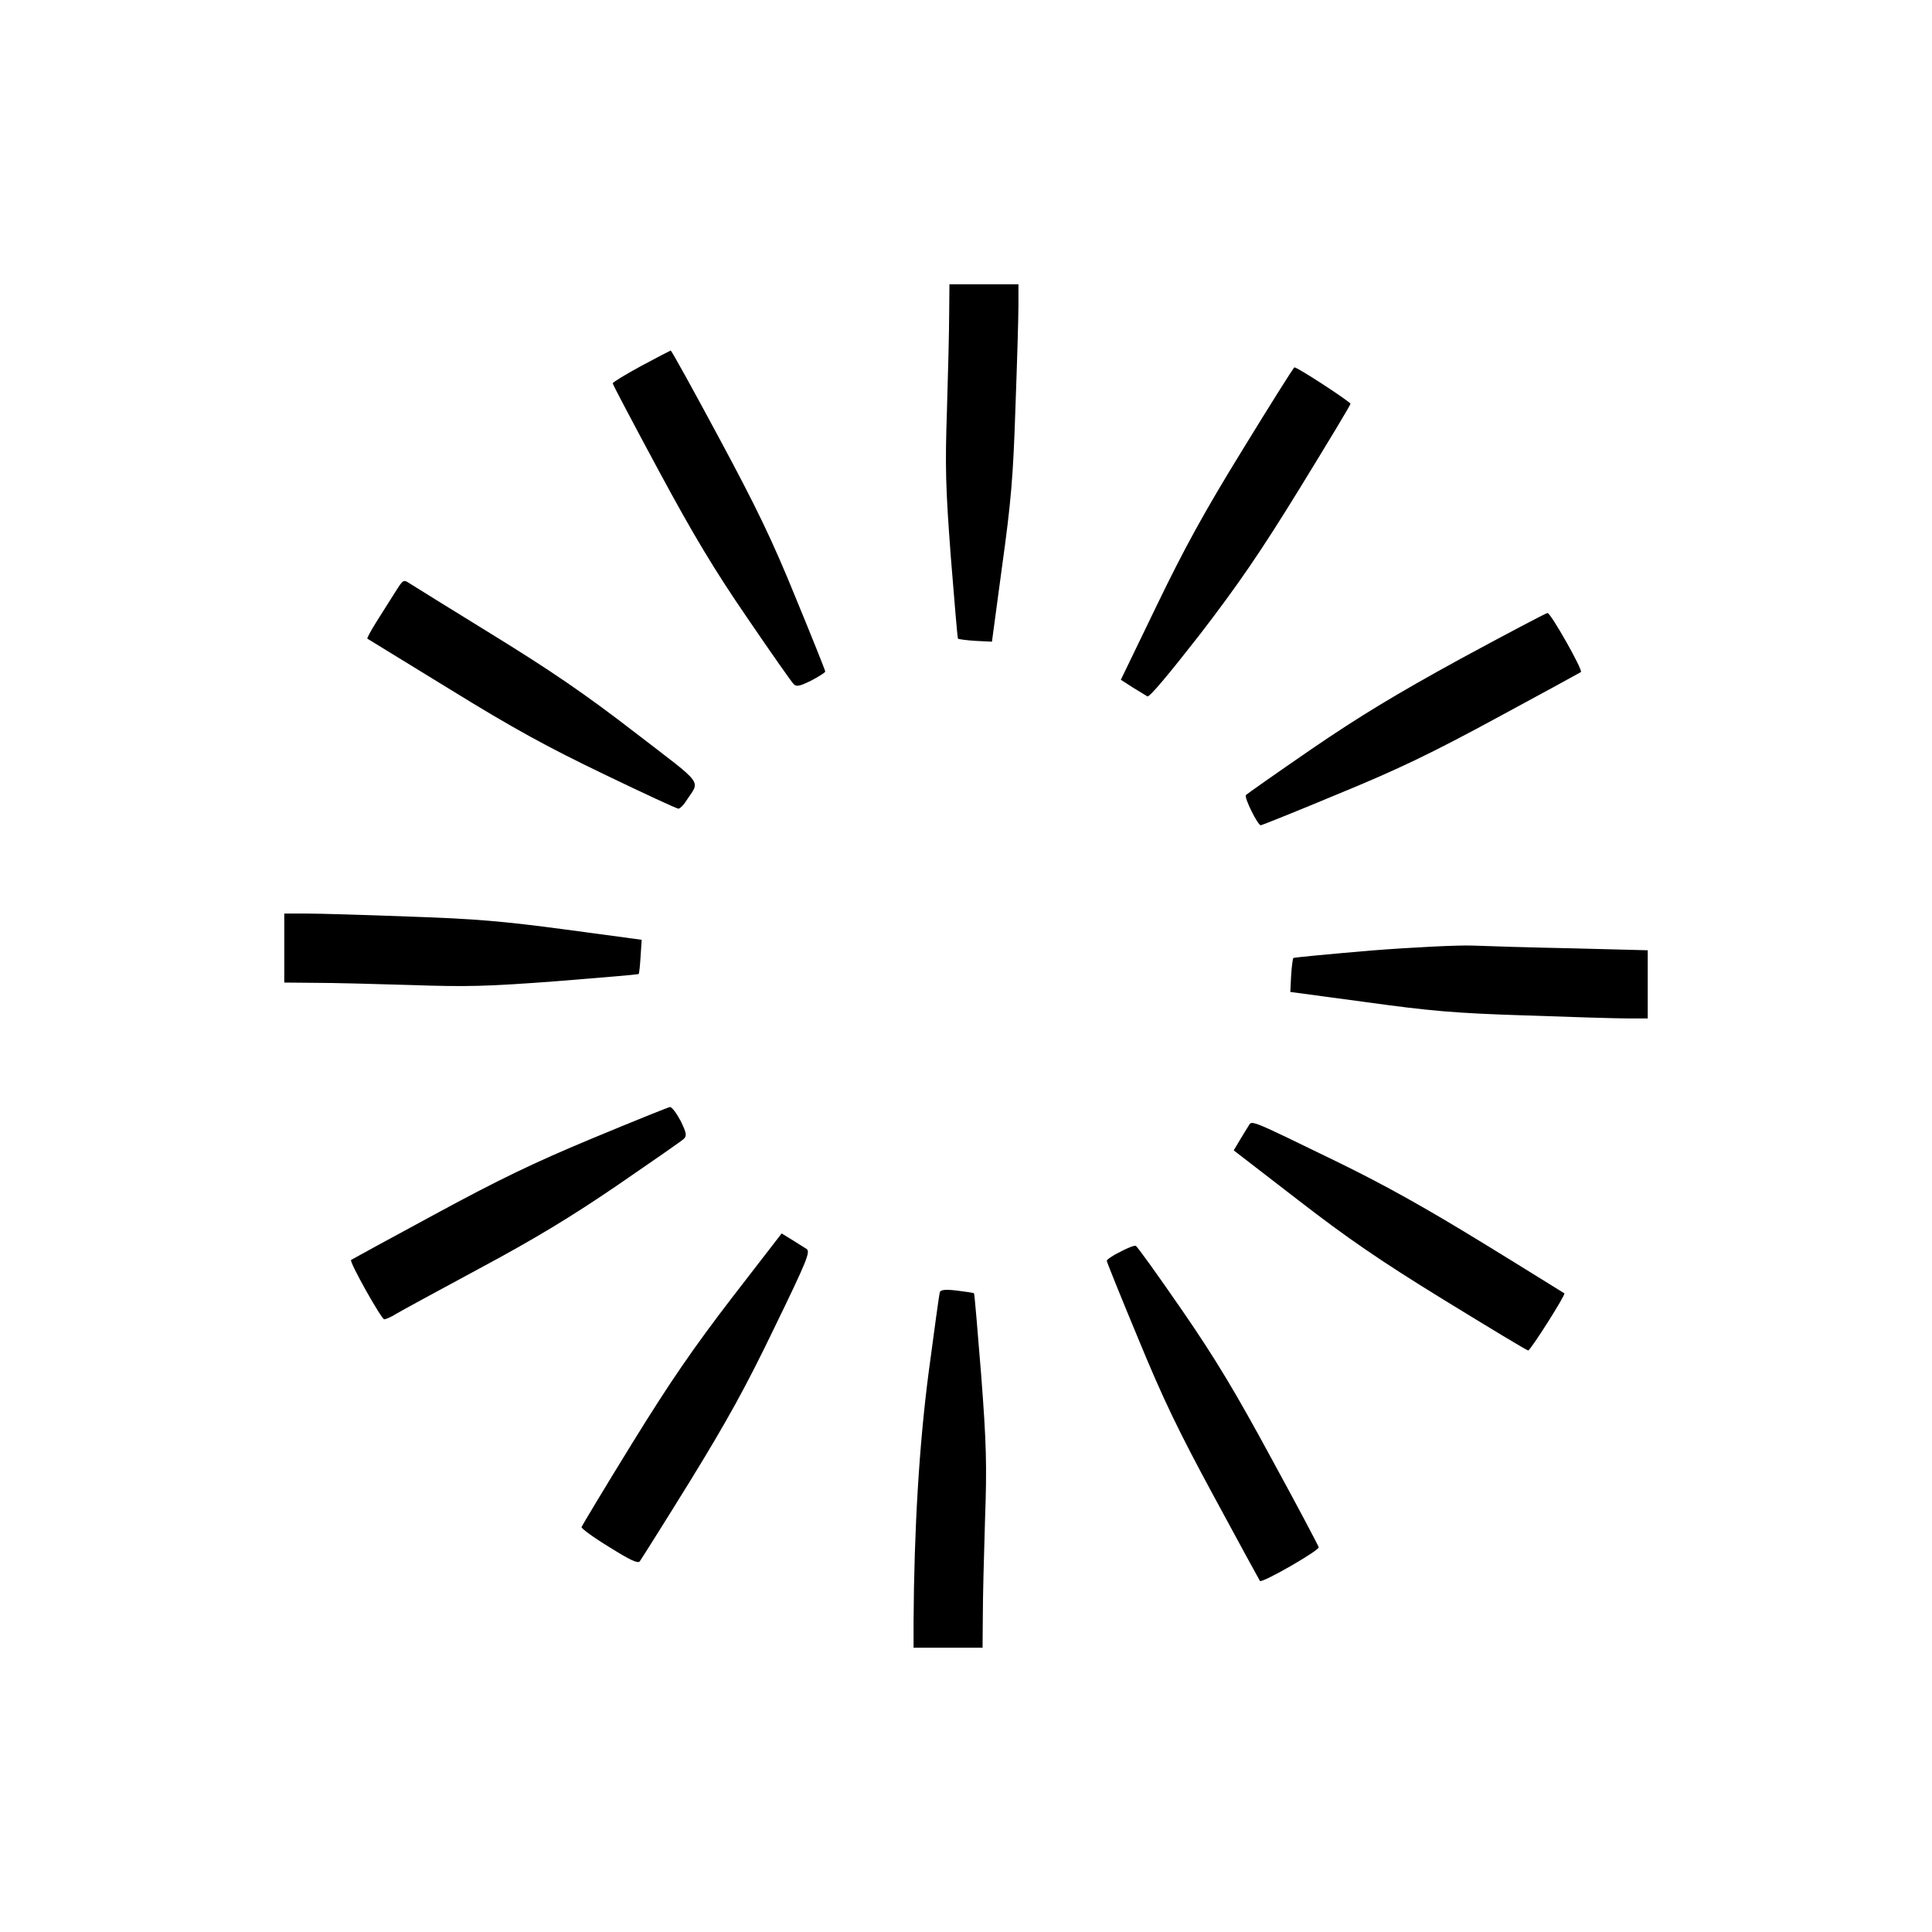<?xml version="1.0" standalone="no"?>
<!DOCTYPE svg PUBLIC "-//W3C//DTD SVG 20010904//EN"
 "http://www.w3.org/TR/2001/REC-SVG-20010904/DTD/svg10.dtd">
<svg version="1.0" xmlns="http://www.w3.org/2000/svg"
 width="700pt" height="700pt" viewBox="0 0 700 700"
 preserveAspectRatio="xMidYMid meet">
<g transform="translate(0,700) scale(0.1,-0.1)"
fill="#000000" stroke="none">
<path d="M3439 5863 c0 -60 -4 -216 -8 -348 -7 -207 -5 -281 14 -533 13 -161
24 -295 26 -296 2 -2 31 -6 63 -8 l60 -3 37 275 c32 230 40 323 48 570 6 162
11 330 11 373 l0 77 -125 0 -125 0 -1 -107z"/>
<path d="M2323 5674 c-57 -31 -103 -59 -103 -63 0 -4 75 -146 166 -315 126
-234 203 -362 321 -534 85 -125 161 -233 168 -240 10 -11 21 -9 64 12 28 15
51 29 51 33 0 4 -48 124 -107 267 -85 209 -141 325 -277 578 -94 175 -173 318
-176 318 -3 -1 -51 -26 -107 -56z"/>
<path d="M4503 5372 c-141 -229 -212 -359 -312 -566 l-130 -269 42 -27 c23
-14 47 -29 54 -33 7 -5 77 79 191 225 139 181 220 299 362 530 100 163 183
300 183 305 0 7 -191 132 -203 132 -3 0 -87 -134 -187 -297z"/>
<path d="M1434 4858 c-15 -24 -45 -71 -67 -106 -22 -35 -38 -64 -36 -66 2 -1
137 -84 300 -184 230 -142 355 -210 557 -307 143 -69 264 -125 270 -125 5 0
17 11 26 25 53 82 75 52 -186 253 -176 136 -302 222 -513 352 -154 95 -290
179 -302 187 -21 14 -23 12 -49 -29z"/>
<path d="M5290 4612 c-230 -126 -364 -207 -538 -326 -128 -88 -235 -163 -238
-167 -6 -10 43 -109 54 -109 4 0 131 51 282 114 219 90 337 147 575 276 165
89 302 164 303 165 8 7 -110 215 -121 214 -7 -1 -149 -76 -317 -167z"/>
<path d="M1030 3565 l0 -125 113 -1 c61 0 218 -4 347 -8 202 -7 276 -5 528 14
161 13 295 24 296 26 2 2 5 31 7 64 l4 60 -275 37 c-225 30 -327 39 -565 47
-159 6 -327 11 -372 11 l-83 0 0 -125z"/>
<path d="M4967 3556 c-152 -13 -279 -25 -281 -27 -2 -2 -6 -31 -8 -63 l-3 -60
275 -37 c232 -32 322 -40 575 -48 165 -6 333 -11 373 -11 l72 0 0 124 0 123
-272 7 c-150 3 -313 8 -363 10 -49 2 -215 -6 -368 -18z"/>
<path d="M2145 2875 c-209 -87 -338 -149 -570 -275 -165 -89 -302 -164 -303
-165 -7 -7 110 -215 120 -215 6 0 25 8 42 19 17 10 154 85 305 166 203 109
333 188 500 302 124 85 232 160 239 167 11 11 9 22 -12 65 -15 28 -32 51 -39
50 -6 -1 -133 -52 -282 -114z"/>
<path d="M4524 2921 c-6 -9 -20 -32 -32 -52 l-22 -37 232 -179 c181 -140 299
-221 530 -363 163 -100 300 -183 305 -183 8 0 137 203 131 207 -2 1 -133 83
-293 181 -207 127 -357 211 -525 293 -323 157 -314 154 -326 133z"/>
<path d="M2652 2298 c-138 -180 -222 -301 -362 -528 -100 -162 -182 -299 -183
-303 -1 -5 44 -38 100 -72 75 -47 104 -61 111 -52 5 7 88 138 183 292 134 218
202 341 305 555 119 245 131 275 116 285 -9 6 -34 21 -54 34 l-36 22 -180
-233z"/>
<path d="M4058 2464 c-27 -13 -48 -28 -48 -32 0 -4 51 -131 114 -282 90 -219
147 -337 276 -575 89 -165 164 -302 165 -303 8 -9 216 111 213 122 -2 7 -78
151 -171 321 -130 240 -203 362 -325 539 -87 126 -162 231 -167 232 -6 2 -31
-8 -57 -22z"/>
<path d="M3405 2318 c-2 -7 -20 -137 -40 -288 -35 -266 -53 -574 -55 -907 l0
-93 125 0 125 0 1 118 c0 64 4 221 8 347 7 195 5 275 -14 523 -13 161 -24 294
-26 296 -2 2 -30 6 -62 10 -42 5 -59 3 -62 -6z"/>
</g>
</svg>
